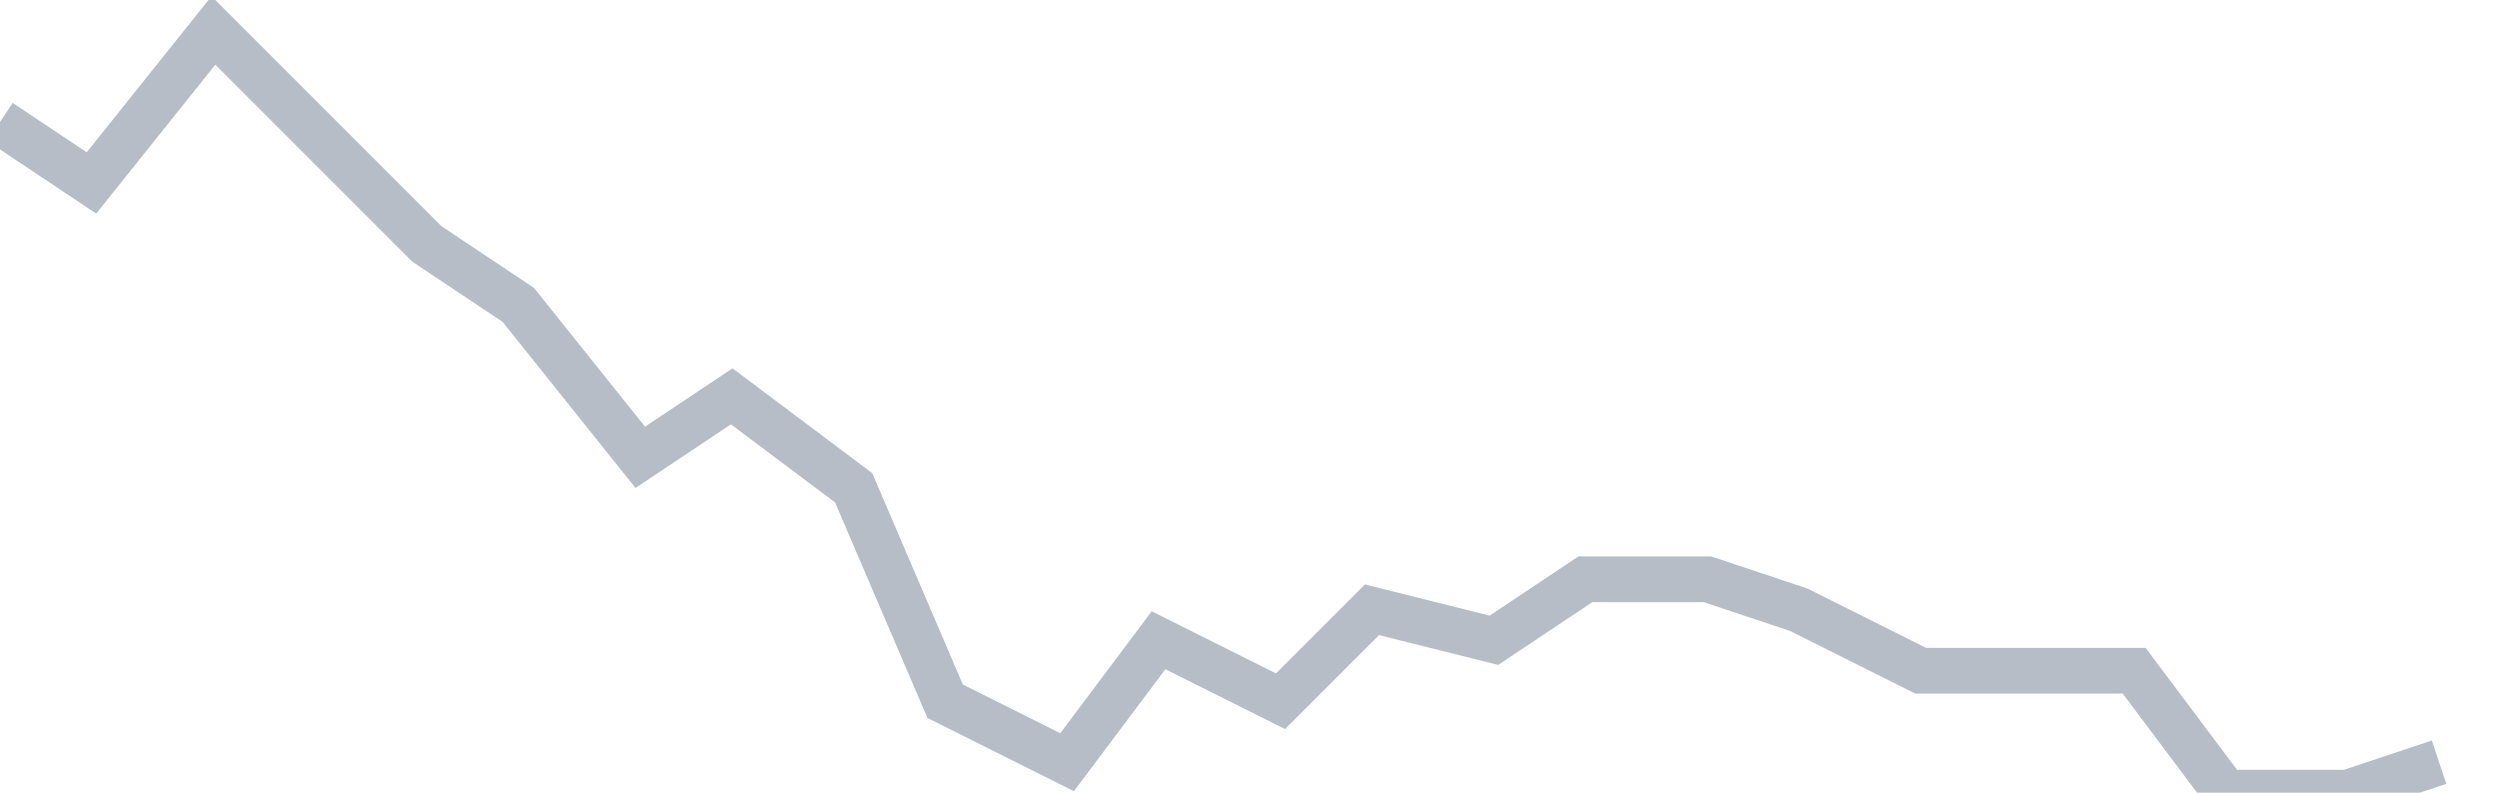 <svg width="82" height="26" fill="none" xmlns="http://www.w3.org/2000/svg"><path d="M0 4l3 2 4-5 3 3 4 4 3 2 4 5 3-2 4 3 3 7 4 2 3-4 4 2 3-3 4 1 3-2h4l3 1 4 2h7l3 4h4l3-1" stroke="#B7BDC6" stroke-width="1.5"/></svg>